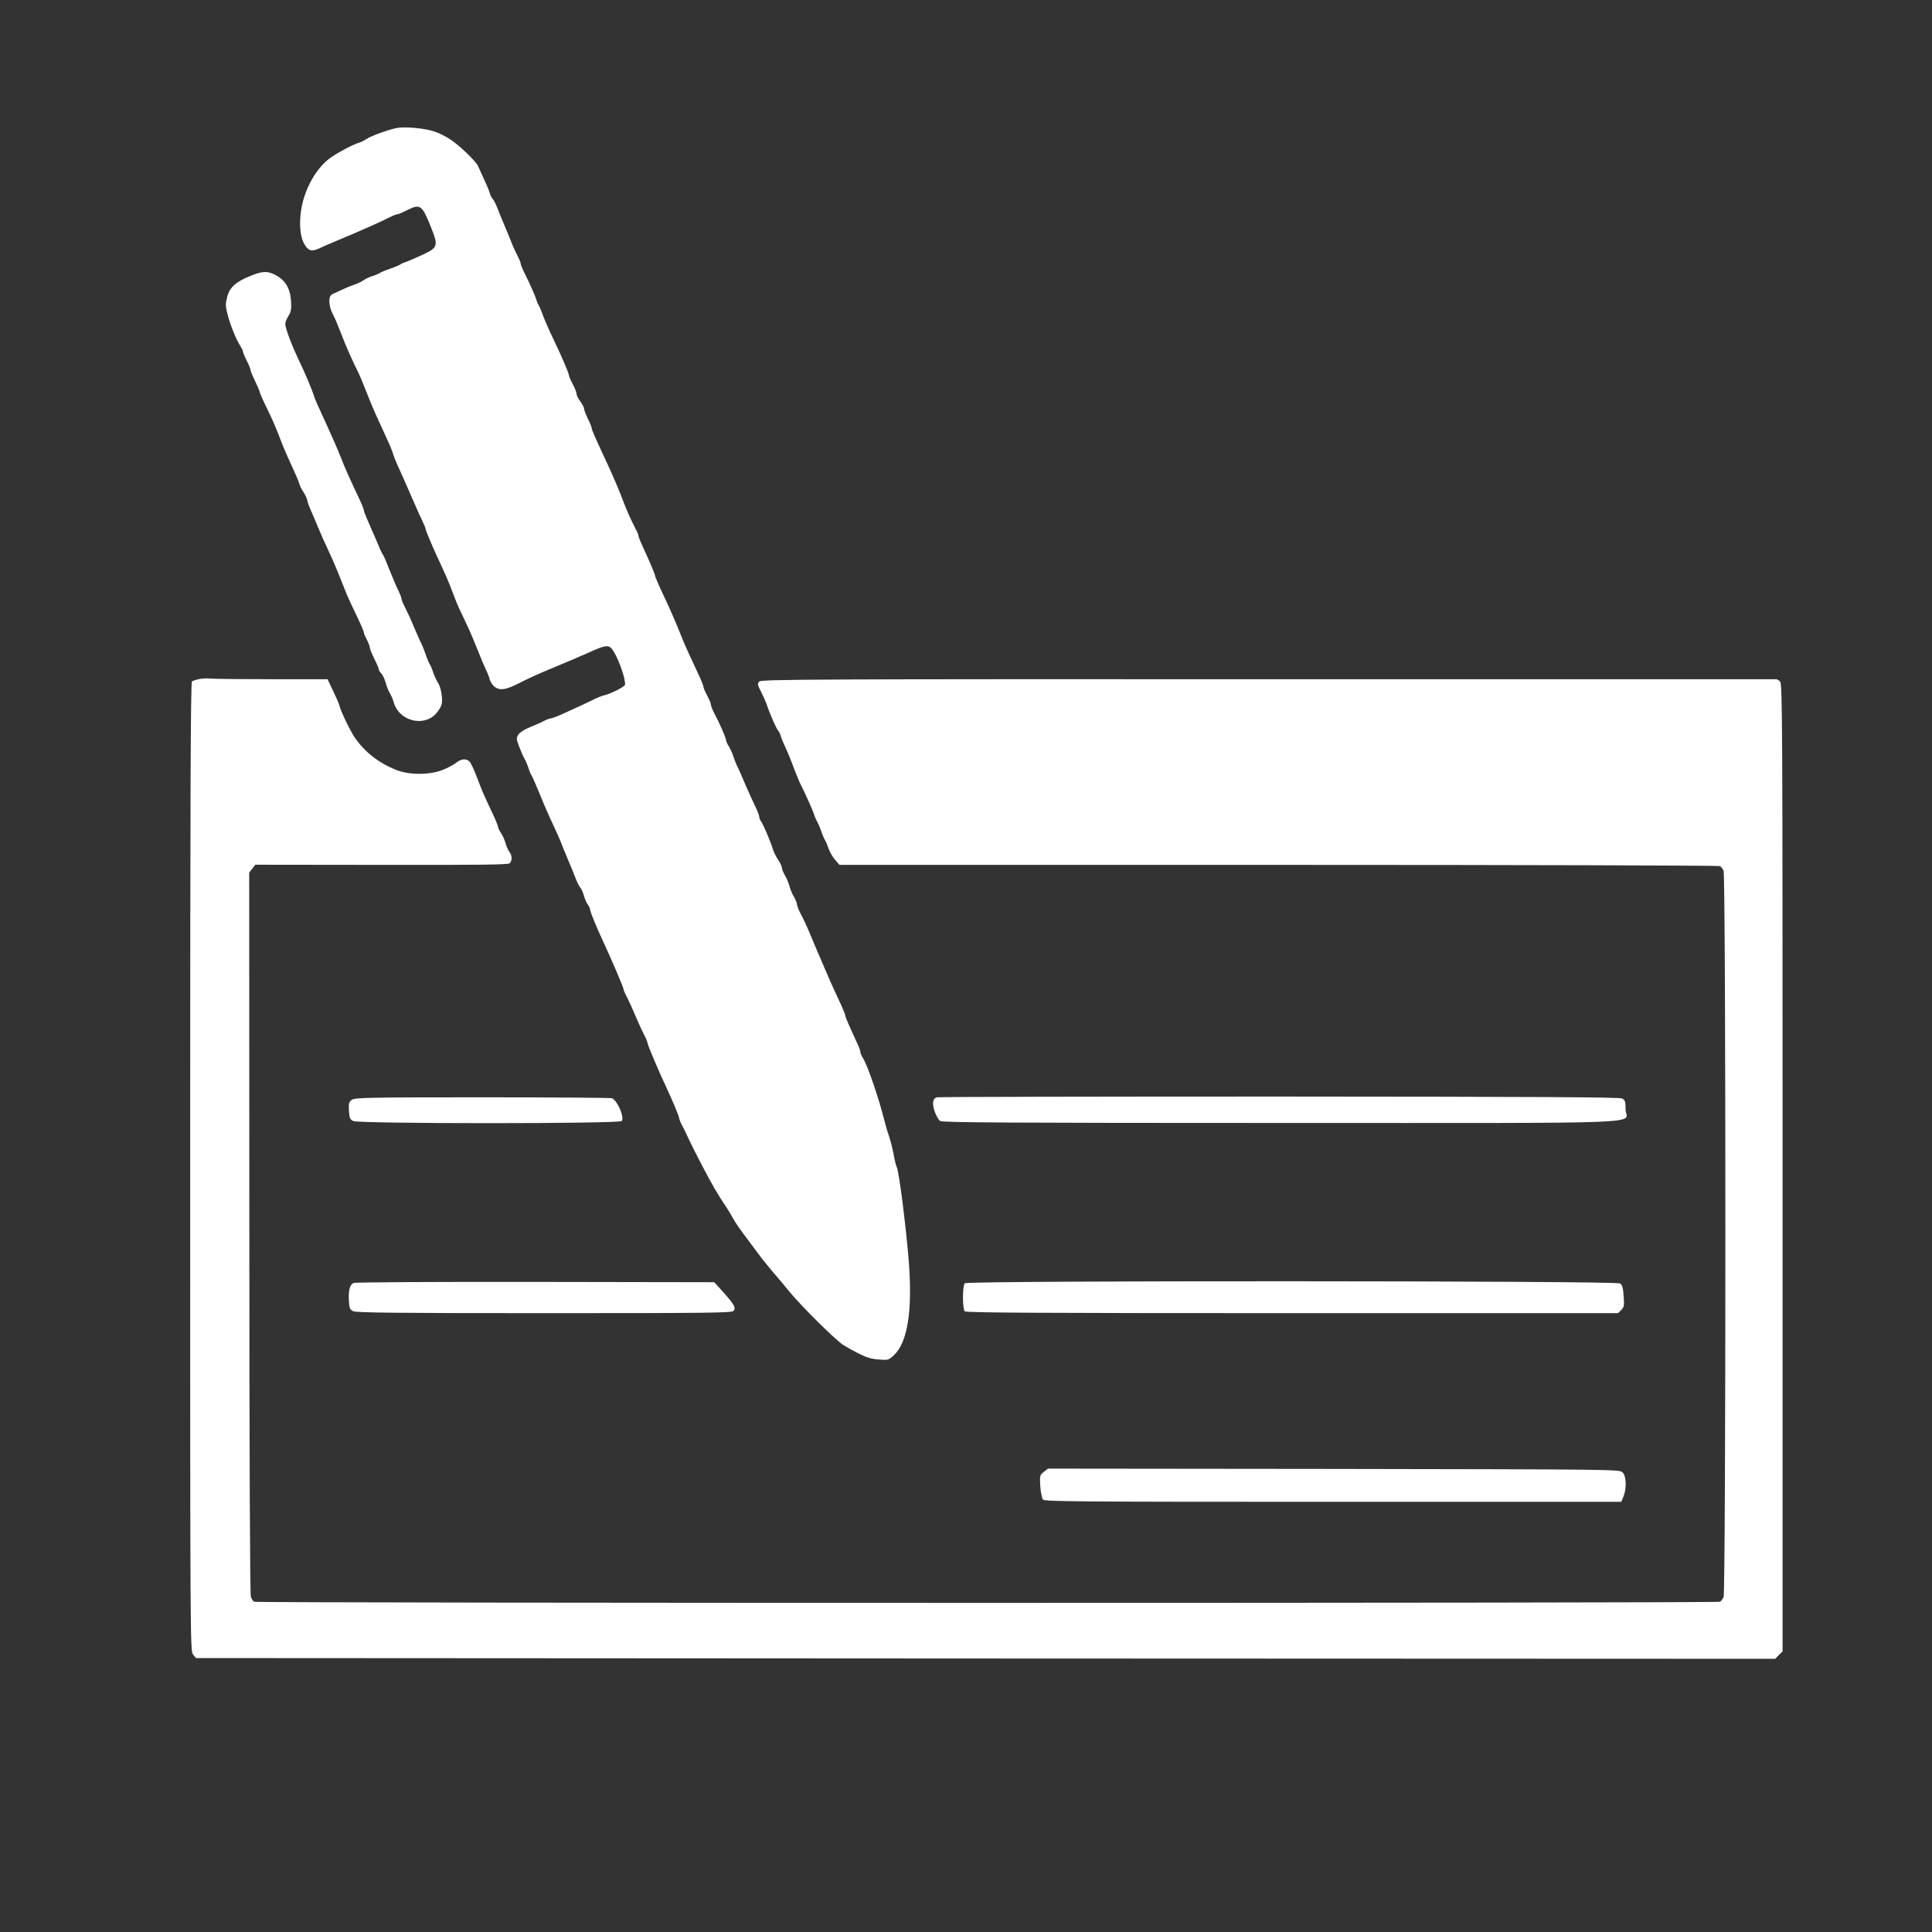 <?xml version="1.0" standalone="no"?>
<!DOCTYPE svg PUBLIC "-//W3C//DTD SVG 20010904//EN"
 "http://www.w3.org/TR/2001/REC-SVG-20010904/DTD/svg10.dtd">
<svg version="1.0" xmlns="http://www.w3.org/2000/svg"
 width="1280pt" height="1280pt" viewBox="0 0 1280 1280"
 preserveAspectRatio="xMidYMid meet">
<rect x="0" y="0" width="1280" height="1280" fill="#333333" stroke="none"/>
<g transform="translate(0,1280) scale(0.1,-0.1)"
fill="#ffffff" stroke="none">
<path d="M2635 11953 c-47 -7 -177 -53 -205 -73 -14 -9 -36 -21 -50 -25 -38
-11 -132 -60 -183 -95 -76 -51 -145 -151 -181 -264 -36 -109 -37 -242 -3 -307
27 -50 49 -58 99 -36 18 9 62 28 98 43 184 77 322 138 372 165 20 10 42 19 49
19 6 0 33 11 61 25 93 47 103 40 164 -112 49 -124 46 -133 -59 -182 -45 -21
-93 -42 -107 -46 -14 -4 -30 -11 -36 -16 -6 -5 -37 -18 -69 -29 -32 -11 -63
-24 -69 -29 -6 -4 -29 -14 -51 -21 -22 -7 -47 -19 -55 -26 -9 -7 -36 -20 -60
-29 -25 -8 -65 -25 -90 -37 -25 -12 -52 -24 -60 -28 -25 -12 -24 -74 3 -127
14 -26 39 -86 57 -133 29 -78 83 -198 115 -260 7 -14 30 -68 50 -120 20 -52
48 -120 62 -150 13 -30 35 -77 48 -105 12 -27 32 -70 43 -95 11 -25 24 -56 27
-70 4 -14 17 -47 30 -75 13 -27 49 -108 80 -180 31 -71 67 -153 81 -181 13
-28 24 -54 24 -59 0 -9 42 -109 75 -180 58 -125 76 -165 100 -230 14 -38 34
-88 44 -110 11 -22 37 -78 59 -125 22 -47 53 -121 70 -165 17 -44 40 -98 51
-121 11 -22 23 -52 26 -67 4 -15 19 -37 33 -48 31 -24 69 -20 141 15 83 42
155 75 231 106 125 52 161 67 256 109 101 46 124 49 146 24 37 -43 93 -194 89
-239 -1 -13 -91 -59 -136 -70 -16 -3 -50 -17 -75 -30 -43 -21 -117 -56 -223
-103 -26 -11 -53 -21 -60 -21 -6 0 -25 -7 -42 -16 -16 -9 -58 -27 -92 -41 -36
-14 -69 -35 -78 -49 -15 -23 -15 -29 5 -82 12 -31 27 -66 34 -77 7 -11 19 -38
26 -60 7 -22 16 -45 21 -51 5 -6 29 -62 55 -125 25 -62 65 -154 89 -204 23
-49 47 -103 53 -120 6 -16 27 -68 47 -115 20 -47 43 -103 51 -125 8 -21 21
-46 28 -55 8 -8 19 -33 25 -55 6 -22 18 -49 26 -59 8 -11 15 -26 15 -34 0 -13
44 -119 85 -207 50 -107 135 -305 135 -315 0 -7 11 -33 25 -59 13 -25 38 -80
55 -121 17 -41 42 -96 55 -121 14 -26 25 -52 25 -59 0 -12 77 -194 125 -295
41 -87 85 -193 85 -205 0 -6 9 -28 20 -48 11 -20 29 -57 40 -82 11 -25 53
-109 94 -187 66 -126 99 -183 162 -277 10 -16 28 -45 39 -65 19 -35 38 -63
130 -185 22 -29 51 -68 65 -87 14 -18 49 -60 77 -94 29 -33 74 -86 100 -119
80 -98 315 -331 363 -359 128 -74 165 -89 231 -94 63 -5 66 -4 101 28 92 86
125 298 98 634 -20 239 -64 585 -79 613 -5 9 -14 47 -20 82 -7 36 -20 90 -30
120 -11 30 -26 82 -34 115 -34 136 -108 353 -137 400 -11 18 -20 38 -20 46 0
7 -8 31 -19 53 -60 131 -81 179 -81 189 0 5 -12 35 -26 66 -14 31 -37 79 -49
106 -13 28 -38 84 -55 125 -18 41 -43 100 -56 130 -13 30 -37 88 -54 128 -17
41 -42 94 -56 119 -13 25 -24 53 -24 62 0 9 -9 30 -19 48 -11 17 -25 50 -31
73 -6 23 -20 56 -31 73 -10 18 -19 39 -19 48 0 9 -11 32 -24 52 -14 20 -29 51
-35 69 -14 49 -62 160 -77 183 -8 11 -14 26 -14 35 0 8 -13 42 -30 75 -16 33
-43 94 -61 135 -17 41 -39 91 -48 110 -10 19 -24 53 -31 75 -7 22 -21 53 -31
70 -11 16 -19 36 -19 43 0 13 -44 114 -81 183 -10 20 -19 43 -19 50 0 8 -11
35 -25 61 -14 26 -25 53 -25 59 0 7 -14 42 -31 78 -61 130 -87 187 -107 236
-43 108 -84 202 -107 250 -39 82 -75 163 -75 171 0 9 -44 112 -81 191 -16 34
-29 66 -29 73 0 6 -9 28 -20 48 -27 52 -62 129 -81 182 -22 60 -68 168 -111
260 -77 165 -98 213 -98 224 0 6 -11 34 -25 61 -13 28 -25 57 -25 66 0 8 -11
30 -25 49 -14 19 -25 41 -25 50 0 10 -11 38 -25 64 -14 26 -25 52 -25 57 0 14
-51 134 -105 245 -25 51 -54 118 -66 150 -12 33 -25 64 -29 69 -4 6 -11 21
-15 35 -8 28 -45 111 -81 183 -13 26 -24 53 -24 60 0 7 -10 30 -21 52 -12 22
-27 55 -35 75 -7 19 -29 73 -49 120 -20 47 -43 103 -51 125 -8 21 -21 46 -28
55 -8 8 -17 26 -21 40 -6 22 -20 54 -78 180 -16 34 -120 134 -183 176 -28 19
-76 43 -107 53 -57 20 -187 33 -242 24z"/>
<path d="M1659 10972 c-97 -39 -138 -76 -154 -140 -12 -47 -12 -60 4 -120 20
-74 57 -165 84 -205 9 -15 17 -31 17 -37 0 -6 11 -33 25 -60 14 -27 25 -55 25
-62 0 -7 14 -40 30 -73 16 -33 30 -65 30 -70 0 -6 20 -52 45 -103 42 -86 59
-124 106 -247 11 -27 26 -63 34 -80 46 -100 74 -163 80 -185 4 -14 16 -37 26
-51 10 -14 21 -38 25 -55 3 -16 15 -47 25 -69 10 -22 32 -74 49 -115 17 -41
44 -102 60 -135 15 -33 35 -76 43 -95 14 -33 24 -55 78 -192 11 -29 43 -98 70
-153 27 -56 49 -106 49 -113 0 -7 9 -29 20 -49 11 -21 20 -45 20 -53 0 -8 14
-42 30 -75 17 -33 30 -65 30 -71 0 -6 7 -17 15 -24 8 -7 22 -35 30 -63 8 -28
21 -60 29 -72 8 -12 20 -40 26 -63 36 -117 192 -159 275 -74 19 20 37 49 41
65 9 40 -5 117 -26 147 -9 14 -23 43 -30 65 -7 22 -17 45 -21 51 -5 6 -18 36
-28 66 -10 30 -24 63 -29 74 -6 10 -27 57 -47 104 -19 47 -46 106 -60 133 -14
26 -25 53 -25 60 0 7 -9 30 -19 51 -11 21 -36 79 -56 129 -20 51 -40 99 -45
107 -6 8 -15 26 -21 40 -15 36 -68 158 -90 208 -10 23 -19 48 -19 54 0 6 -15
43 -34 82 -63 133 -93 201 -116 261 -22 56 -58 138 -100 230 -57 123 -72 157
-80 182 -12 40 -61 156 -103 243 -46 97 -87 207 -87 233 0 11 9 35 21 54 18
28 20 45 17 101 -5 81 -38 135 -101 169 -54 29 -87 28 -168 -5z"/>
<path d="M1320 8301 c-20 -4 -41 -11 -48 -15 -9 -6 -12 -707 -12 -3215 0
-3144 0 -3209 19 -3232 l19 -24 5232 -3 5231 -2 24 25 25 24 0 3205 c0 2900
-1 3206 -16 3220 -8 9 -21 16 -27 16 -7 0 -1521 0 -3366 0 -3024 1 -3356 -1
-3370 -15 -14 -14 -13 -21 11 -68 15 -29 31 -65 37 -82 19 -59 63 -160 76
-175 7 -8 16 -26 19 -40 4 -14 18 -47 31 -75 13 -27 38 -88 55 -135 18 -47 38
-96 46 -110 24 -46 82 -175 89 -200 4 -14 13 -34 20 -45 6 -11 18 -38 25 -60
7 -22 19 -49 25 -60 7 -11 18 -37 25 -58 7 -21 26 -54 42 -73 l30 -34 2912 0
c1601 0 2916 -4 2922 -8 6 -4 16 -17 23 -29 16 -31 16 -4785 0 -4816 -7 -12
-17 -25 -23 -29 -15 -10 -9698 -10 -9713 0 -6 4 -16 19 -21 32 -6 15 -10 967
-10 2412 l-1 2387 20 26 21 26 835 -1 c635 -1 838 1 849 10 18 16 18 51 -1 76
-8 10 -20 37 -26 59 -6 22 -20 52 -30 66 -10 15 -19 33 -19 39 0 7 -16 47 -36
89 -66 140 -72 156 -104 241 -18 47 -39 93 -48 103 -21 23 -55 21 -89 -6 -15
-12 -55 -34 -88 -47 -85 -35 -223 -36 -310 -1 -117 47 -207 117 -275 215 -30
44 -100 190 -100 209 0 5 -18 47 -40 93 l-40 84 -364 0 c-200 0 -383 2 -407 4
-24 3 -60 1 -79 -3z"/>
<path d="M6208 5530 c-16 -4 -24 -14 -26 -34 -4 -32 23 -104 47 -123 12 -10
478 -13 2256 -13 2544 0 2285 -10 2285 90 0 51 -3 61 -22 72 -18 9 -501 12
-2270 13 -1236 0 -2257 -2 -2270 -5z"/>
<path d="M2332 5514 c-20 -14 -23 -23 -20 -72 3 -49 6 -58 28 -69 38 -19 1763
-19 1779 0 20 24 -29 137 -65 151 -9 3 -395 6 -858 6 -753 0 -844 -2 -864 -16z"/>
<path d="M2343 4300 c-26 -10 -36 -51 -31 -125 2 -41 7 -52 28 -62 20 -10 289
-13 1266 -13 1104 0 1243 2 1254 15 17 21 5 42 -69 125 l-59 65 -1183 2 c-674
1 -1193 -2 -1206 -7z"/>
<path d="M6392 4298 c-7 -7 -12 -43 -12 -93 0 -50 5 -86 12 -93 9 -9 505 -12
2170 -12 l2158 0 21 21 c19 19 21 30 16 92 -3 52 -9 74 -23 84 -25 18 -4323
20 -4342 1z"/>
<path d="M6915 3048 c-26 -21 -27 -24 -23 -94 3 -40 11 -80 18 -89 11 -13 217
-15 1922 -15 l1909 0 15 35 c22 54 19 138 -7 161 -21 19 -69 19 -1914 22
l-1892 2 -28 -22z"/>
</g>
</svg>
